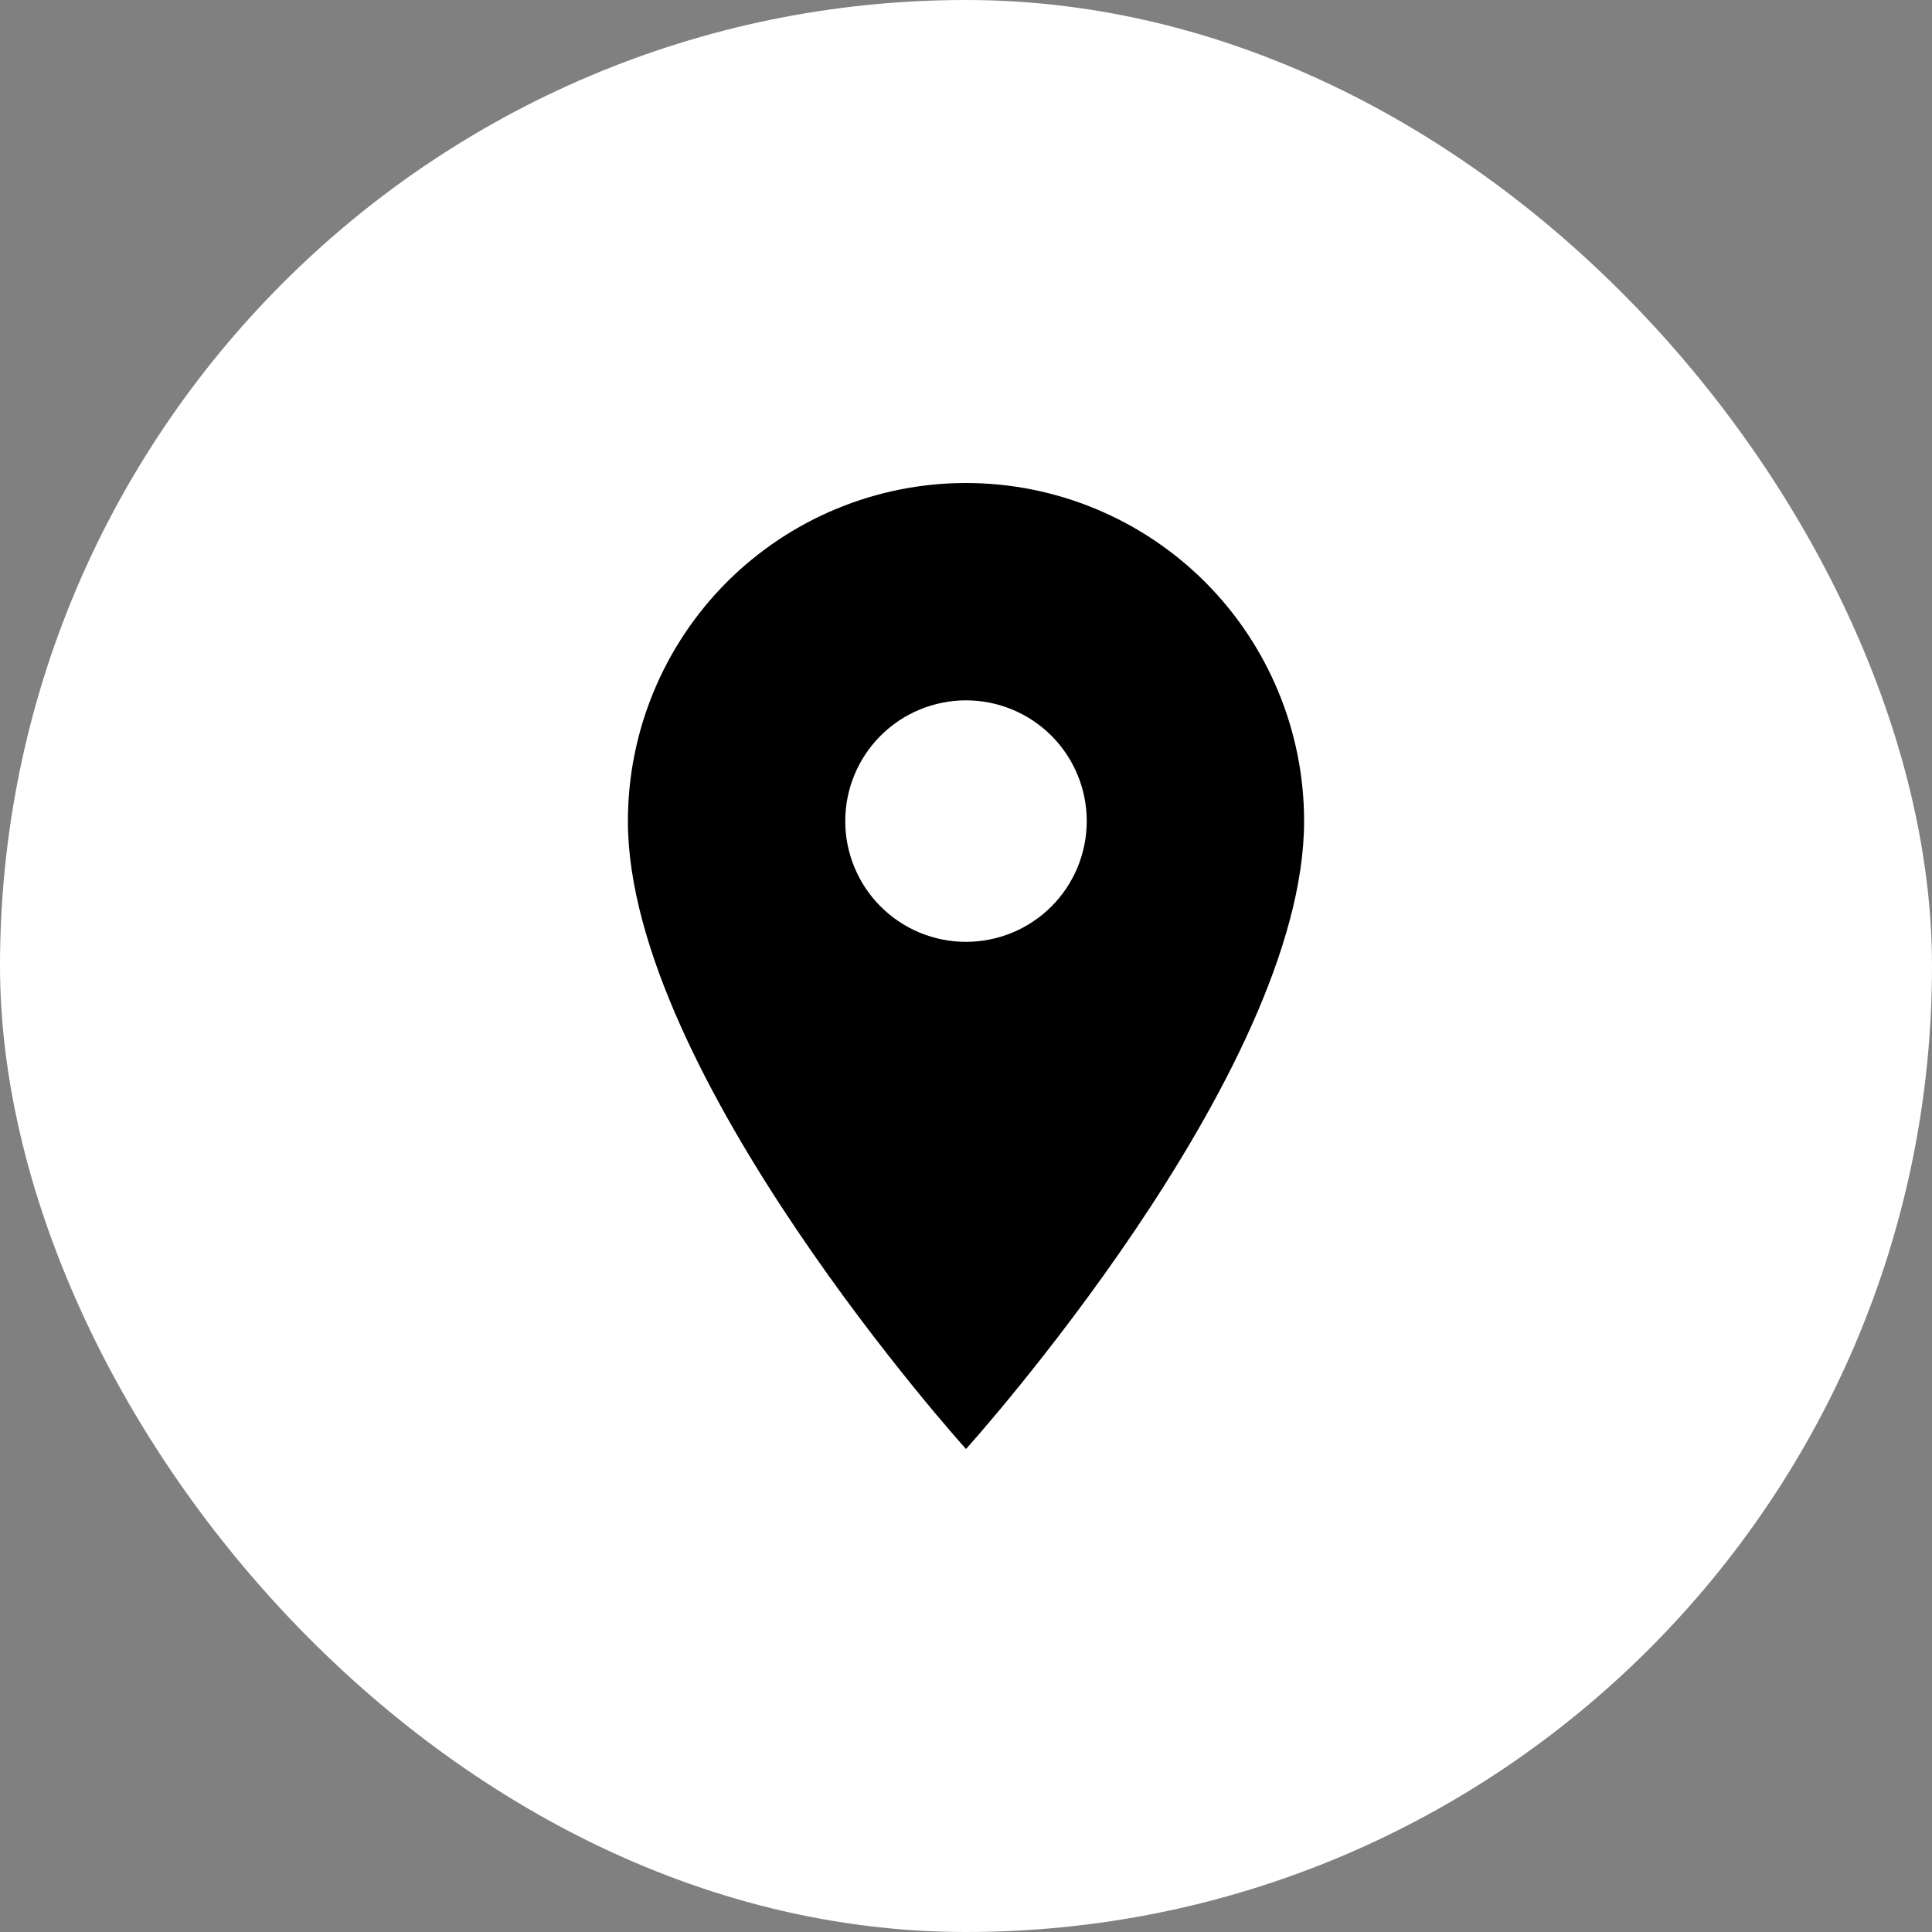 <?xml version="1.0" encoding="UTF-8"?> <svg xmlns="http://www.w3.org/2000/svg" width="40" height="40" viewBox="0 0 40 40" fill="none"><rect x="0" y="0" width="40" height="40" fill="#808080" stroke="none"/><rect width="40" height="40" rx="20" fill="white"></rect><path d="M20 19.5C19.337 19.5 18.701 19.237 18.232 18.768C17.763 18.299 17.5 17.663 17.5 17C17.5 16.337 17.763 15.701 18.232 15.232C18.701 14.763 19.337 14.5 20 14.5C20.663 14.5 21.299 14.763 21.768 15.232C22.237 15.701 22.5 16.337 22.5 17C22.5 17.328 22.435 17.653 22.31 17.957C22.184 18.26 22 18.536 21.768 18.768C21.536 19 21.26 19.184 20.957 19.31C20.653 19.435 20.328 19.5 20 19.5ZM20 10C18.143 10 16.363 10.738 15.05 12.05C13.738 13.363 13 15.143 13 17C13 22.25 20 30 20 30C20 30 27 22.25 27 17C27 15.143 26.262 13.363 24.95 12.05C23.637 10.738 21.857 10 20 10Z" fill="black"></path></svg> 